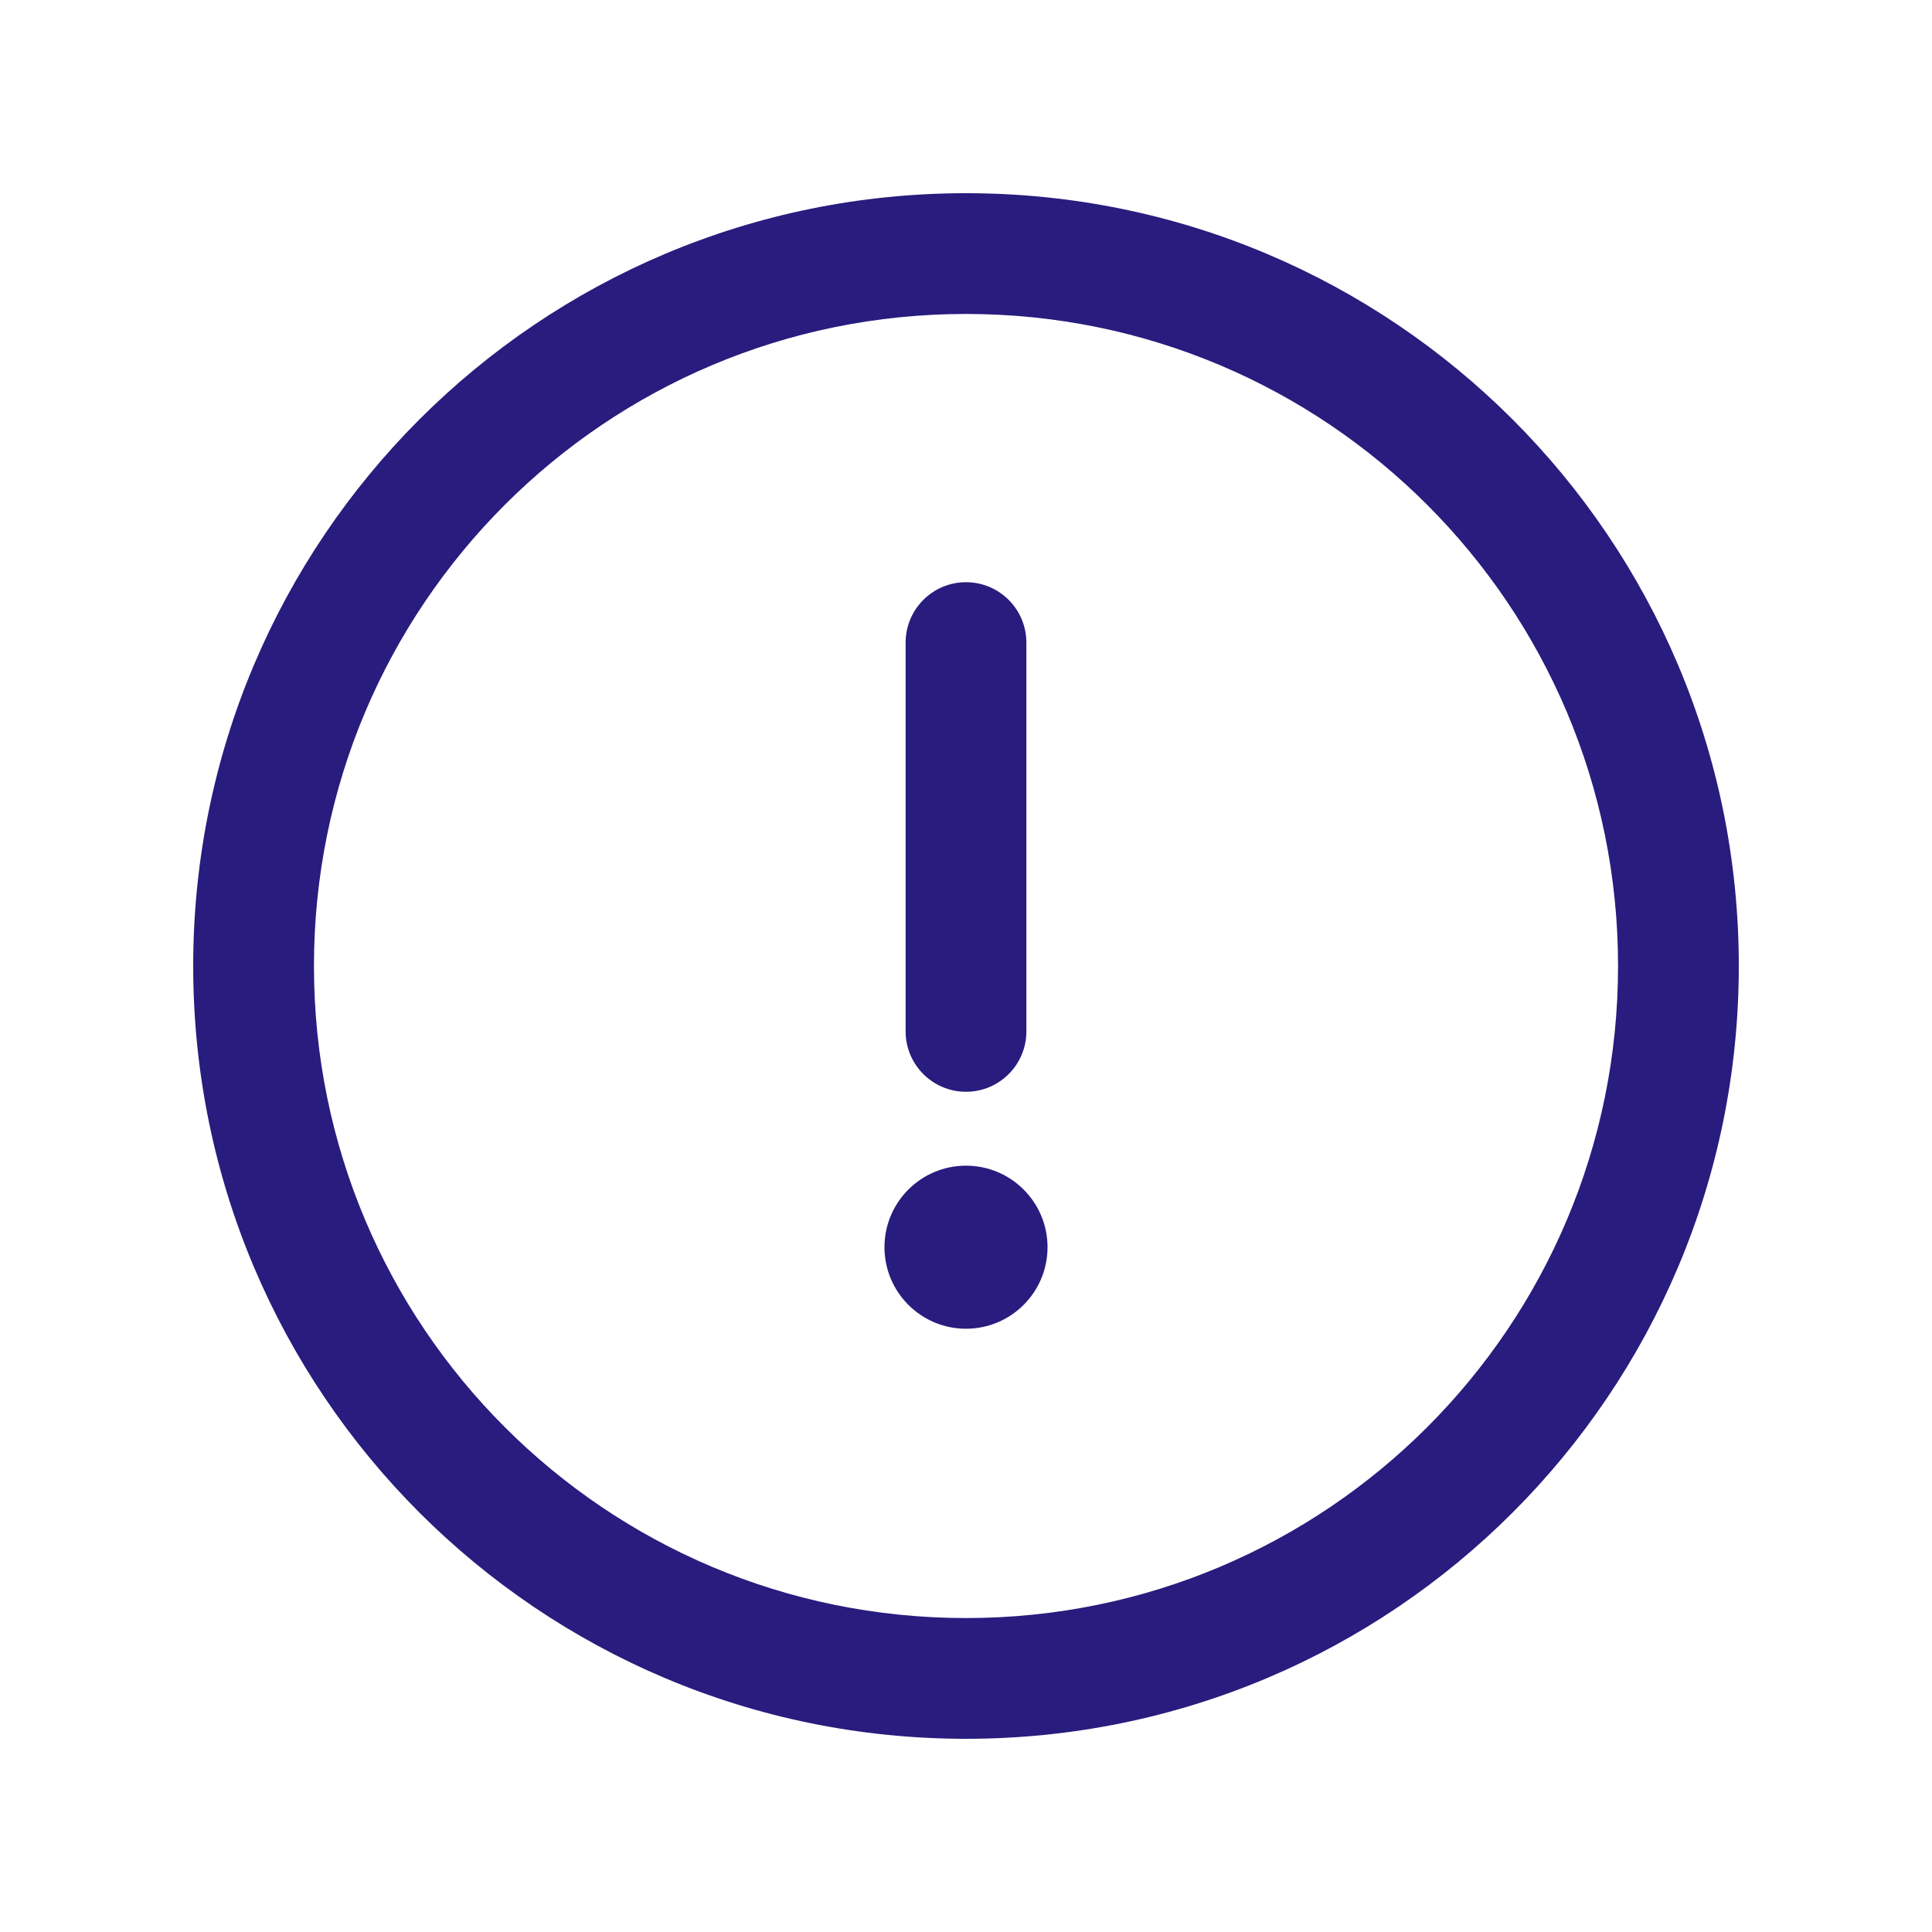 <svg viewBox="0 0 20 20" xmlns="http://www.w3.org/2000/svg" xmlns:xlink="http://www.w3.org/1999/xlink" width="20" height="20" fill="none">
	<rect id="help 1" width="20" height="20" x="0" y="0" />
	<path id="Форма 98" d="M10 2C5.578 2 2 5.578 2 10C2 14.422 5.578 18 10 18C14.422 18 18 14.422 18 10C18 5.578 14.422 2 10 2ZM10 16.75C6.269 16.75 3.25 13.731 3.25 10C3.25 6.269 6.269 3.25 10 3.25C13.731 3.25 16.75 6.269 16.75 10C16.75 13.731 13.731 16.75 10 16.75Z" fill="rgb(40,28,126)" fill-rule="nonzero" />
	<path id="Форма 99" d="M10 6.027C9.655 6.027 9.375 6.307 9.375 6.652L9.375 10.677C9.375 11.022 9.655 11.302 10 11.302C10.345 11.302 10.625 11.022 10.625 10.677L10.625 6.652C10.625 6.307 10.345 6.027 10 6.027Z" fill="rgb(40,28,126)" fill-rule="nonzero" />
	<path id="Форма 100" d="M10 13.755C10.466 13.755 10.844 13.377 10.844 12.911C10.844 12.445 10.466 12.067 10 12.067C9.534 12.067 9.156 12.445 9.156 12.911C9.156 13.377 9.534 13.755 10 13.755Z" fill="rgb(40,28,126)" fill-rule="nonzero" />
</svg>
